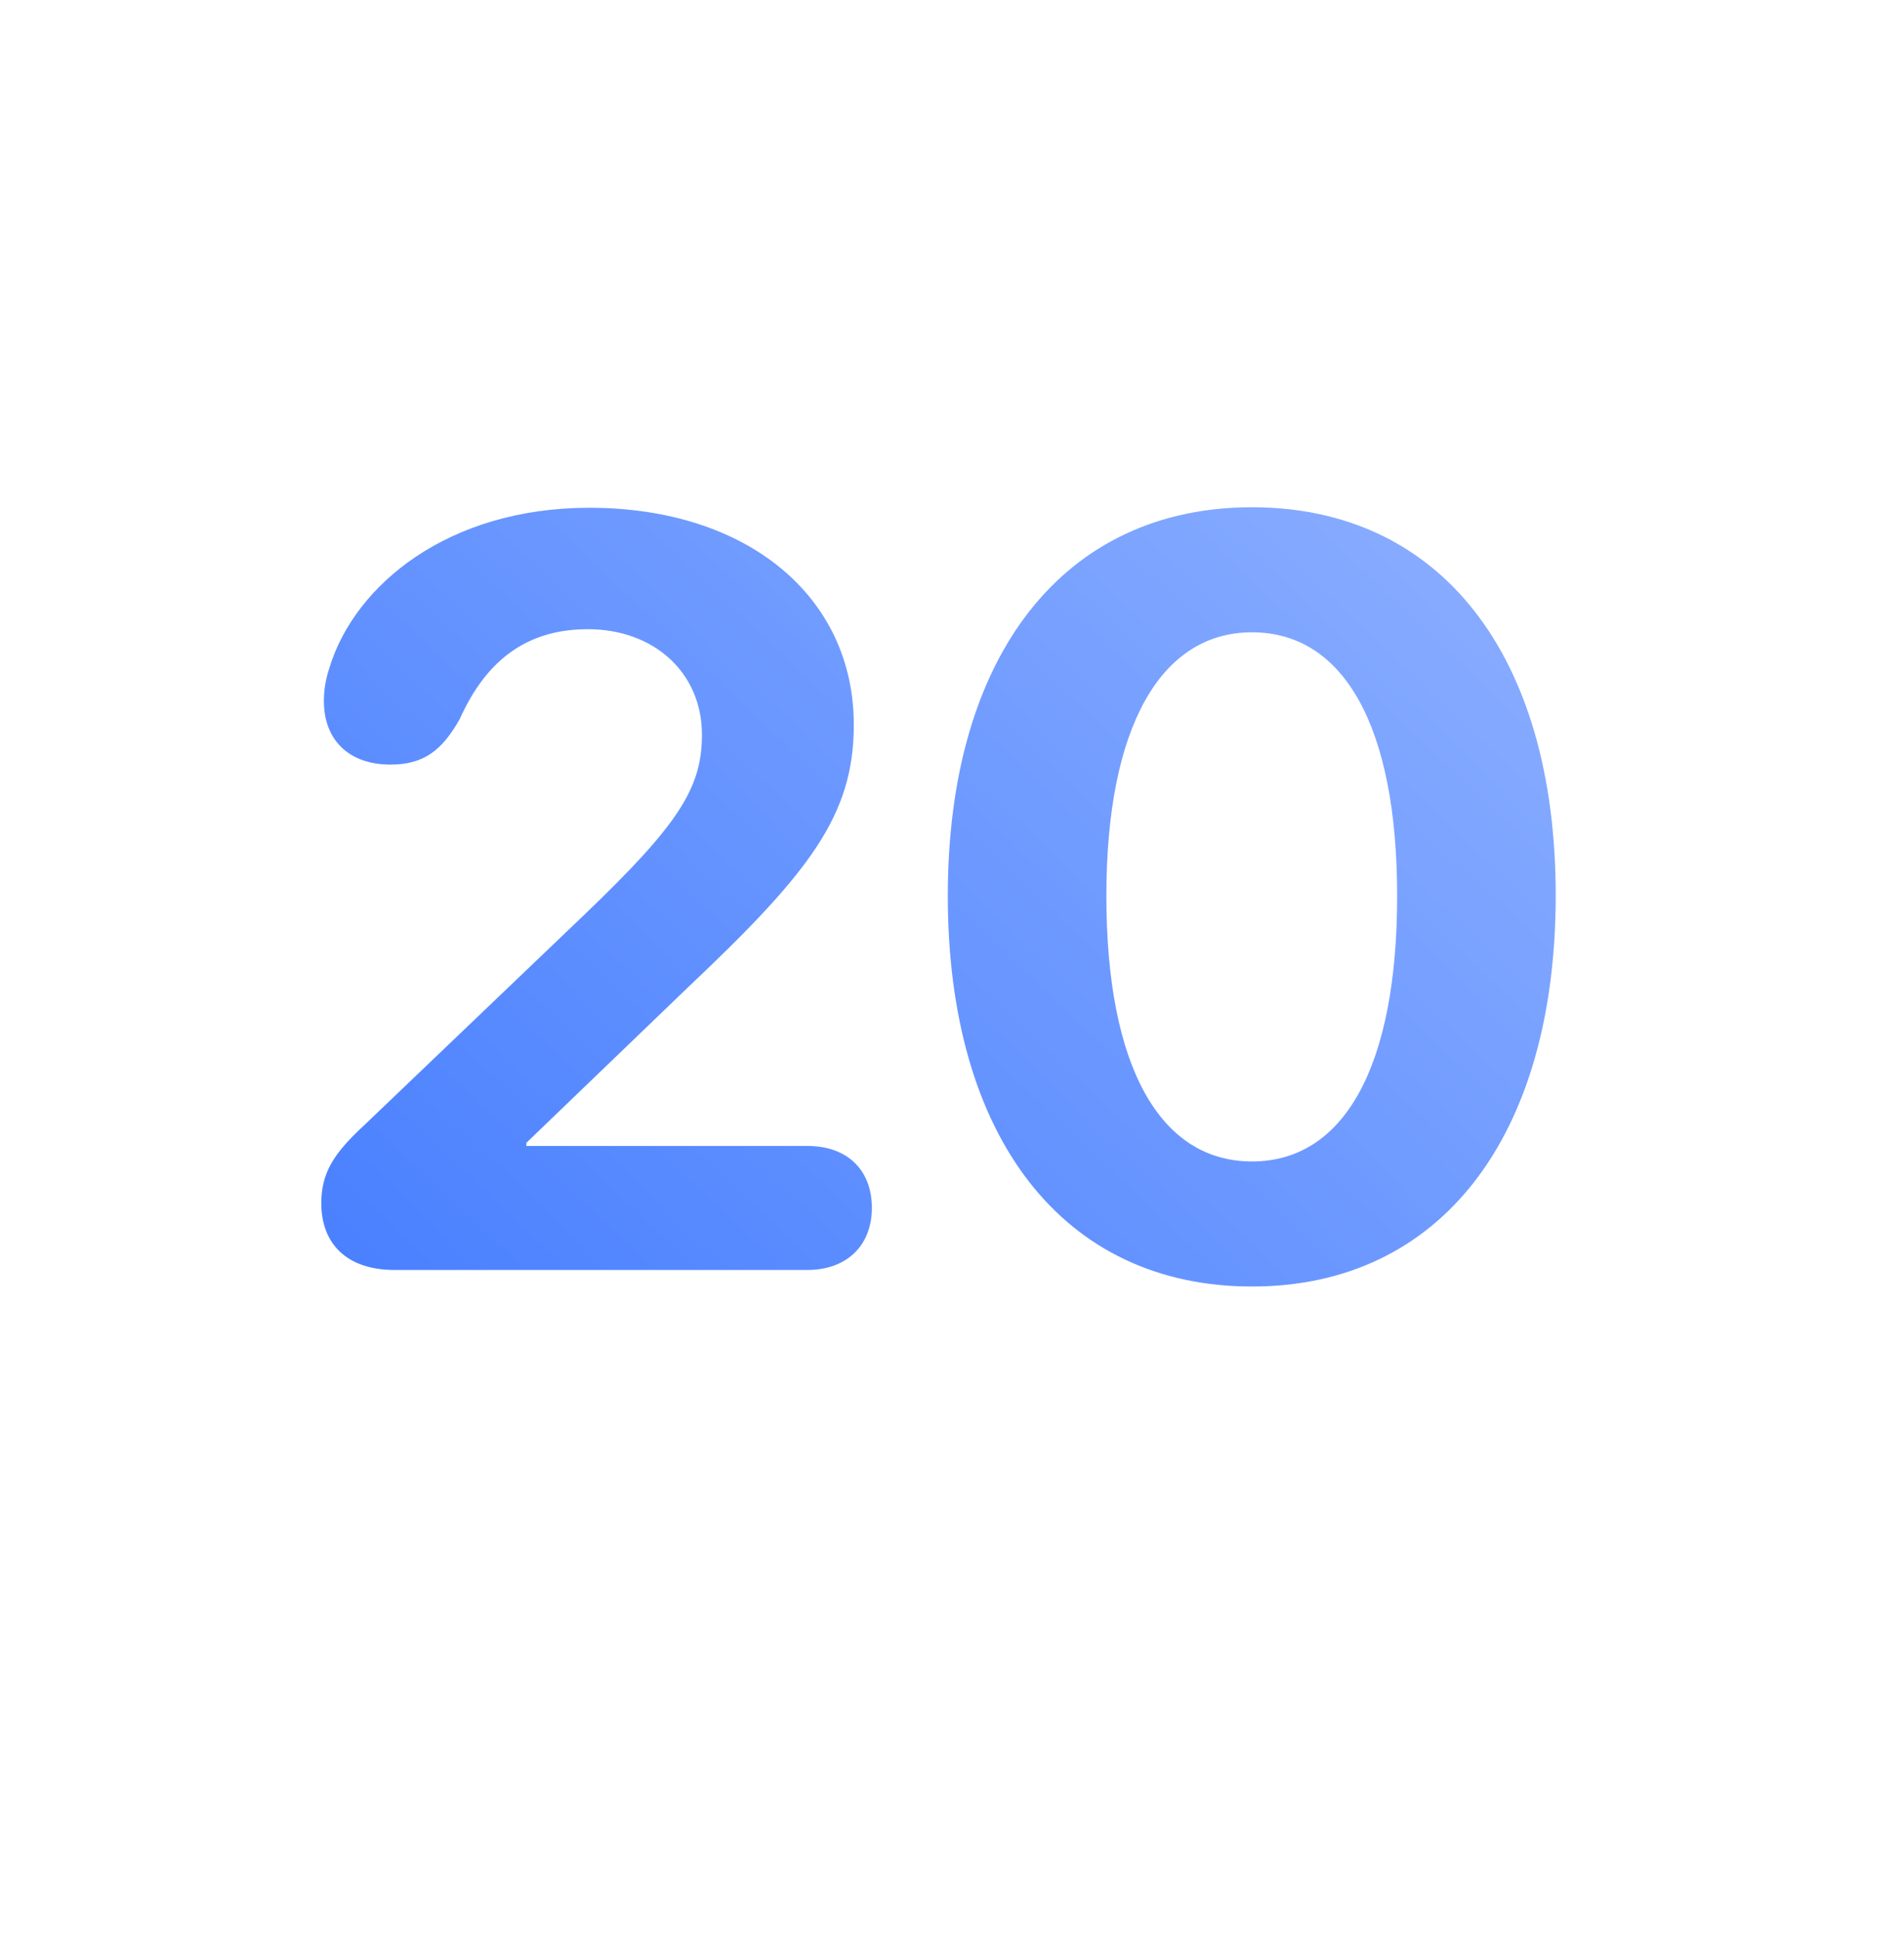 <svg width="108" height="110" viewBox="0 0 108 110" fill="none" xmlns="http://www.w3.org/2000/svg">
<g filter="url(#filter0_d)">
<path fill-rule="evenodd" clip-rule="evenodd" d="M54 90C74.987 90 92 72.987 92 52C92 31.013 74.987 12 54 12C33.013 12 16 31.013 16 52C16 72.987 33.013 90 54 90Z" fill="white"/>
</g>
<path fill-rule="evenodd" clip-rule="evenodd" d="M54 100C80.51 100 102 78.51 102 52C102 25.49 80.51 4 54 4C27.49 4 6 25.49 6 52C6 78.51 27.49 100 54 100Z" fill="white"/>
<path fill-rule="evenodd" clip-rule="evenodd" d="M33 35C33 36.105 32.105 37 31 37C29.895 37 29 36.105 29 35C29 33.895 29.895 33 31 33C32.105 33 33 33.895 33 35ZM39 35C39 36.105 38.105 37 37 37C35.895 37 35 36.105 35 35C35 33.895 35.895 33 37 33C38.105 33 39 33.895 39 35ZM43 37C44.105 37 45 36.105 45 35C45 33.895 44.105 33 43 33C41.895 33 41 33.895 41 35C41 36.105 41.895 37 43 37Z" fill="white"/>
<rect opacity="0.8" x="29" y="39" width="50" height="32" rx="2" fill="url(#paint0_linear)"/>
<path d="M22.385 72H45.793C48.078 72 49.455 70.564 49.455 68.484C49.455 66.346 48.078 64.969 45.793 64.969H29.855V64.793L38.996 56.004C45.91 49.471 48.43 46.248 48.43 41.092C48.43 33.826 42.395 28.787 33.43 28.787C25.432 28.787 20.129 33.152 18.693 37.84C18.488 38.455 18.371 39.07 18.371 39.744C18.371 41.941 19.777 43.348 22.15 43.348C24.055 43.348 25.08 42.527 26.076 40.77C27.6 37.371 29.943 35.672 33.342 35.672C37.121 35.672 39.816 38.162 39.816 41.648C39.816 44.695 38.469 46.746 33.254 51.756L20.656 63.797C18.869 65.438 18.225 66.551 18.225 68.221C18.225 70.447 19.602 72 22.385 72ZM71.018 72.938C81.74 72.938 88.244 64.412 88.244 50.76C88.244 37.107 81.682 28.758 71.018 28.758C60.353 28.758 53.762 37.137 53.762 50.789C53.762 64.471 60.295 72.938 71.018 72.938ZM71.018 65.848C65.803 65.848 62.756 60.486 62.756 50.789C62.756 41.18 65.861 35.848 71.018 35.848C76.203 35.848 79.25 41.15 79.25 50.789C79.25 60.486 76.232 65.848 71.018 65.848Z" fill="url(#paint1_linear)"/>
<defs>
<filter id="filter0_d" x="0" y="0" width="108" height="110" filterUnits="userSpaceOnUse" color-interpolation-filters="sRGB">
<feFlood flood-opacity="0" result="BackgroundImageFix"/>
<feColorMatrix in="SourceAlpha" type="matrix" values="0 0 0 0 0 0 0 0 0 0 0 0 0 0 0 0 0 0 127 0"/>
<feOffset dy="4"/>
<feGaussianBlur stdDeviation="8"/>
<feColorMatrix type="matrix" values="0 0 0 0 0.243 0 0 0 0 0.471 0 0 0 0 1 0 0 0 1 0"/>
<feBlend mode="normal" in2="BackgroundImageFix" result="effect1_dropShadow"/>
<feBlend mode="normal" in="SourceGraphic" in2="effect1_dropShadow" result="shape"/>
</filter>
<linearGradient id="paint0_linear" x1="54" y1="39" x2="54" y2="71" gradientUnits="userSpaceOnUse">
<stop stop-color="white" stop-opacity="0.8"/>
<stop offset="1" stop-color="white" stop-opacity="0.48"/>
</linearGradient>
<linearGradient id="paint1_linear" x1="15" y1="87" x2="86.895" y2="11.111" gradientUnits="userSpaceOnUse">
<stop stop-color="#3E78FF"/>
<stop offset="1" stop-color="#96B6FF"/>
</linearGradient>
</defs>
</svg>
